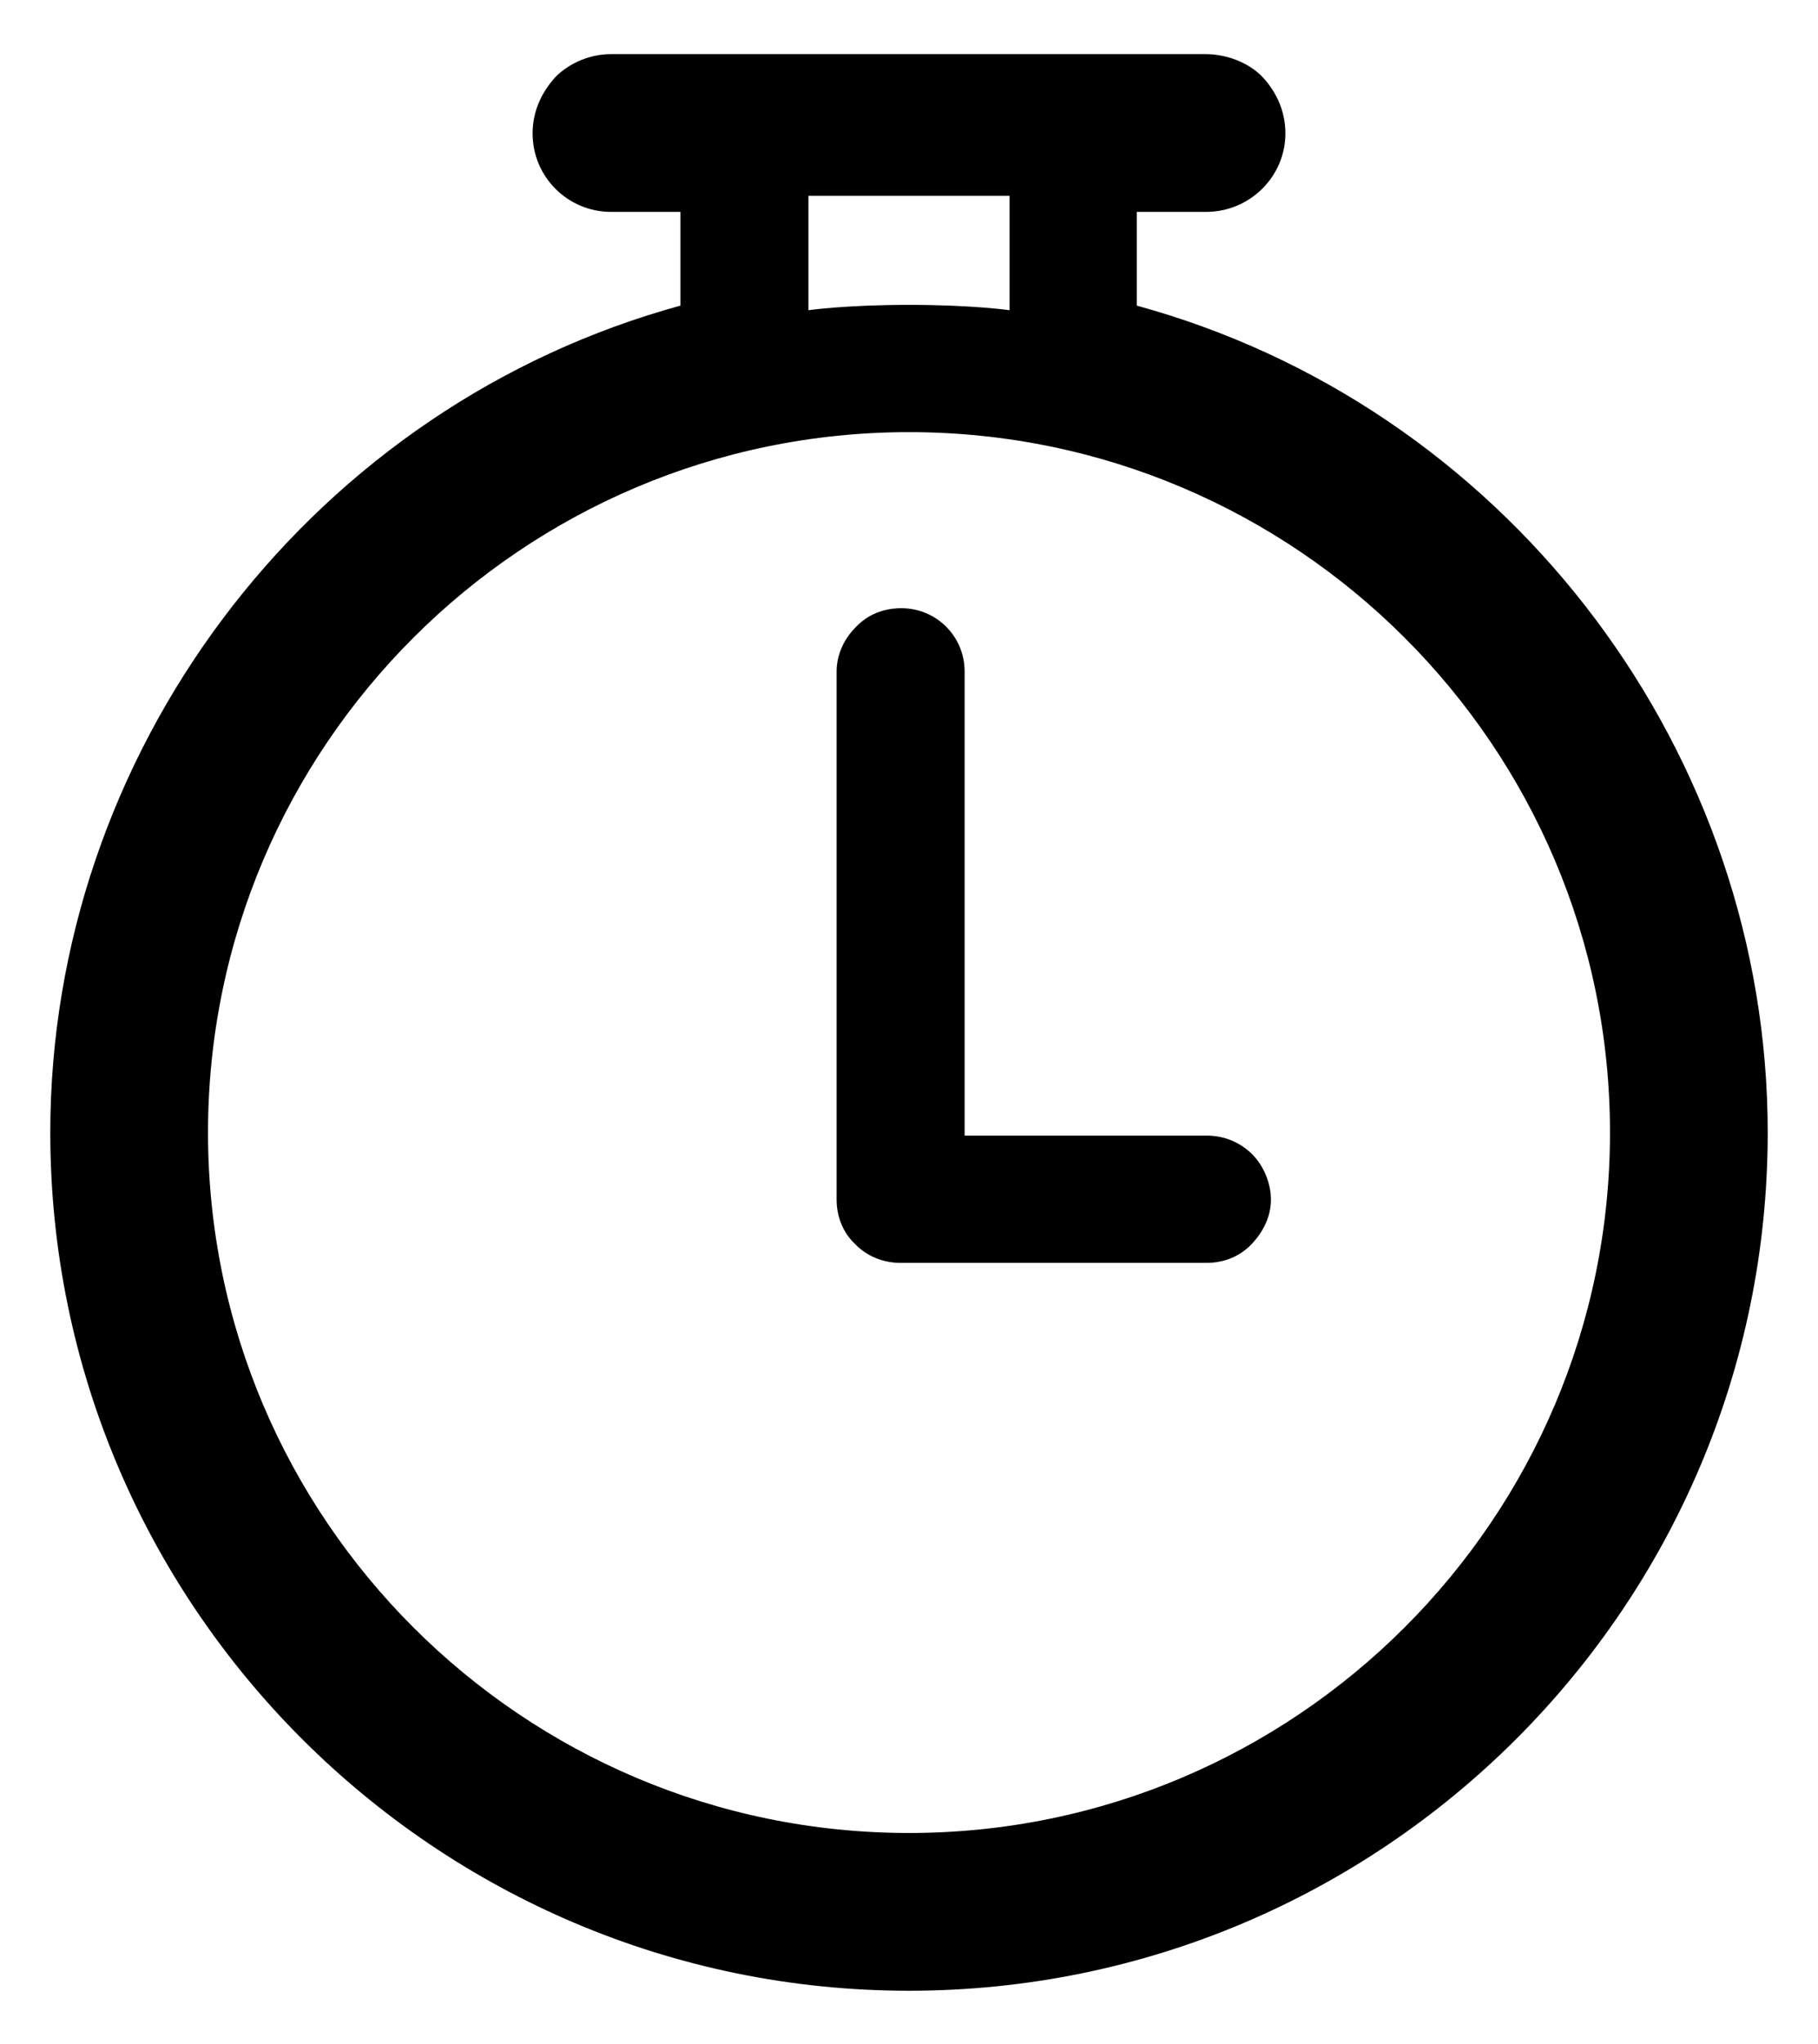 <?xml version="1.0" encoding="UTF-8"?><svg id="Layer_1" xmlns="http://www.w3.org/2000/svg" viewBox="0 0 23.86 26.82"><defs><style>.cls-1{stroke-width:0px;}</style></defs><path class="cls-1" d="M16.44,15.15c-.16-.16-.37-.25-.6-.25h-3.18v-6.09c0-.46-.37-.83-.83-.83-.23,0-.44.08-.6.25-.16.16-.25.37-.25.58v6.93c0,.23.09.44.24.58.15.16.37.25.6.25h4.01c.23,0,.44-.08.6-.25s.25-.37.25-.58-.09-.44-.25-.6Z"/><path class="cls-1" d="M11.93,26.12c6.22,0,11.27-5.05,11.27-11.26,0-4.95-3.32-9.39-8.07-10.79l-.21-.06v-1.23h.91c.57,0,1.04-.46,1.04-1.03,0-.28-.11-.54-.31-.75-.18-.18-.46-.29-.74-.29h-7.8c-.27,0-.54.11-.73.3-.19.21-.3.46-.3.74,0,.57.46,1.03,1.03,1.03h.91v1.23l-.21.06C3.98,5.47.66,9.91.66,14.86c0,6.21,5.06,11.26,11.27,11.26ZM10.61,2.57h2.64v1.5s-.49-.07-1.32-.07-1.32.07-1.32.07v-1.5ZM11.93,5.67c5.07,0,9.2,4.12,9.2,9.19s-4.13,9.19-9.2,9.19S2.73,19.93,2.73,14.86,6.86,5.67,11.93,5.67Z"/></svg>